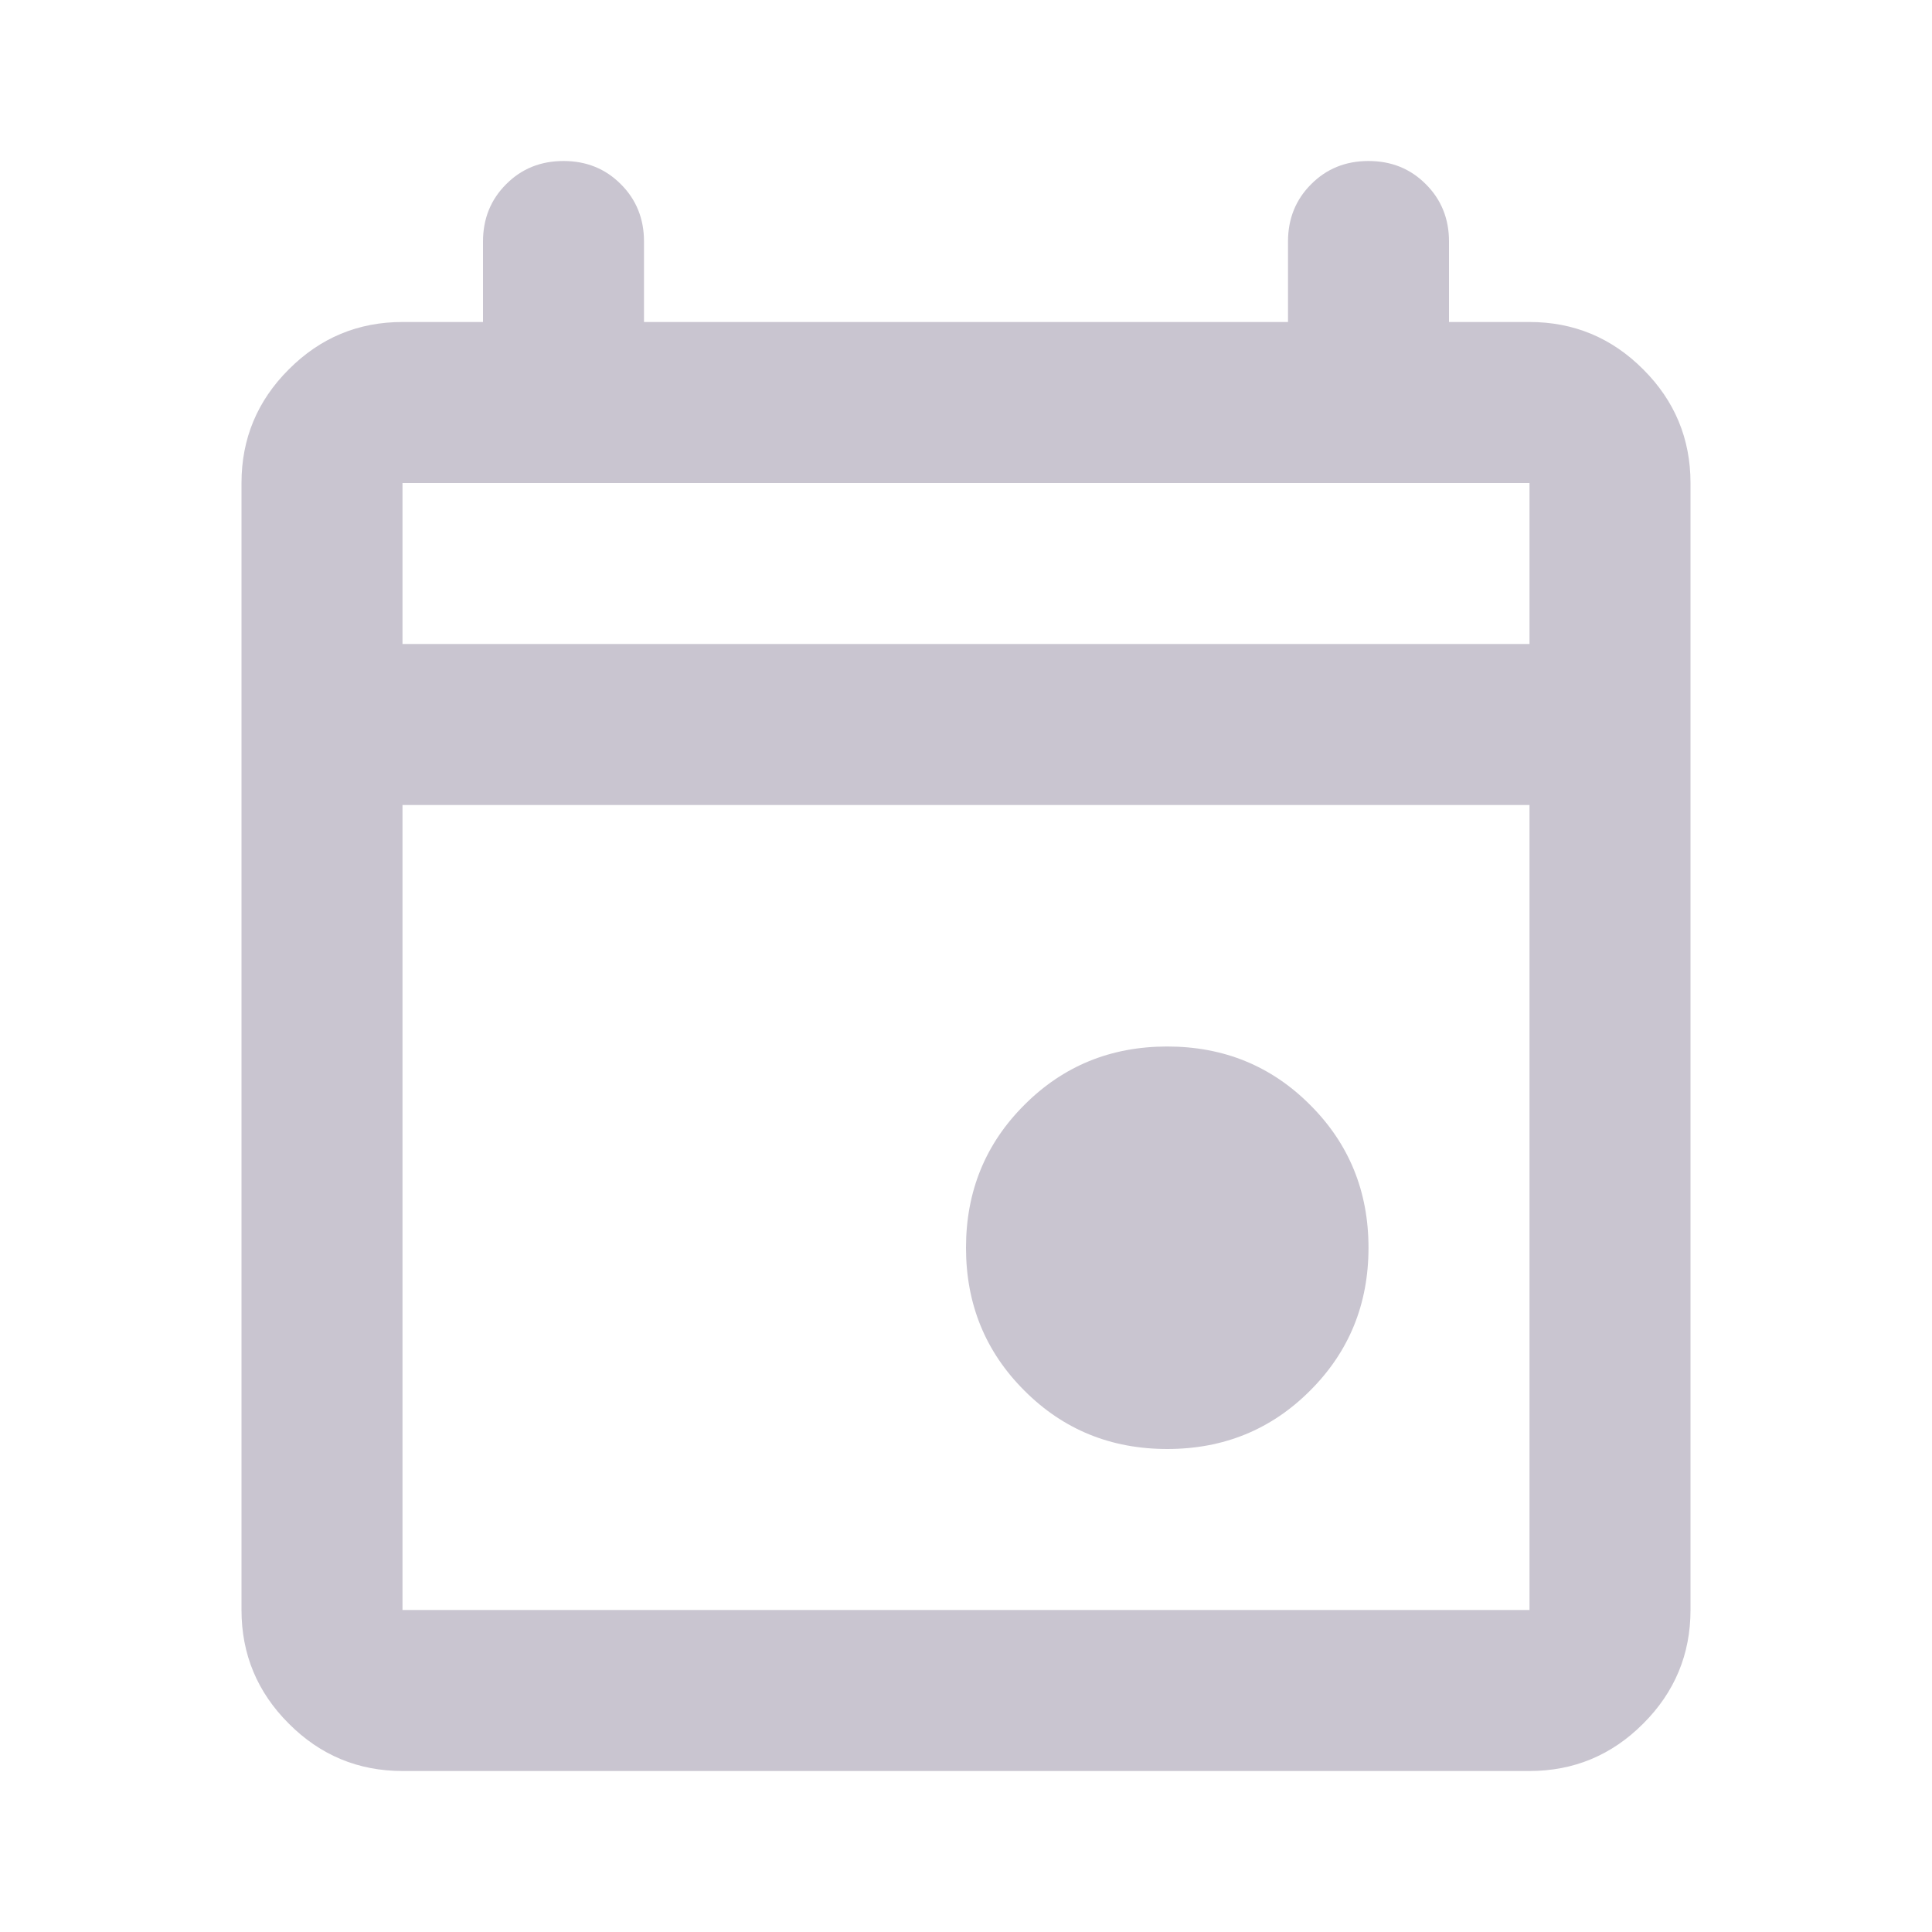 <svg width="18" height="18" viewBox="0 0 18 18" fill="none" xmlns="http://www.w3.org/2000/svg">
<g id="icon">
<mask id="mask0_2184_12122" style="mask-type:alpha" maskUnits="userSpaceOnUse" x="0" y="0" width="18" height="18">
<rect id="Bounding box" width="18" height="18" fill="#D9D9D9"/>
</mask>
<g mask="url(#mask0_2184_12122)">
<path id="event" d="M10.875 13.5C10.35 13.5 9.906 13.319 9.544 12.956C9.181 12.594 9 12.15 9 11.625C9 11.1 9.181 10.656 9.544 10.294C9.906 9.931 10.35 9.75 10.875 9.75C11.4 9.75 11.844 9.931 12.206 10.294C12.569 10.656 12.75 11.1 12.75 11.625C12.75 12.15 12.569 12.594 12.206 12.956C11.844 13.319 11.4 13.5 10.875 13.5ZM3.75 16.5C3.337 16.5 2.984 16.353 2.691 16.059C2.397 15.766 2.25 15.412 2.25 15V4.5C2.25 4.088 2.397 3.734 2.691 3.441C2.984 3.147 3.337 3 3.75 3H4.5V2.25C4.5 2.038 4.572 1.859 4.716 1.716C4.859 1.572 5.037 1.5 5.25 1.5C5.463 1.5 5.641 1.572 5.784 1.716C5.928 1.859 6 2.038 6 2.25V3H12V2.25C12 2.038 12.072 1.859 12.216 1.716C12.359 1.572 12.537 1.5 12.75 1.5C12.963 1.5 13.141 1.572 13.284 1.716C13.428 1.859 13.5 2.038 13.5 2.25V3H14.25C14.662 3 15.016 3.147 15.309 3.441C15.603 3.734 15.75 4.088 15.75 4.5V15C15.75 15.412 15.603 15.766 15.309 16.059C15.016 16.353 14.662 16.5 14.25 16.5H3.75ZM3.75 15H14.25V7.5H3.75V15ZM3.75 6H14.25V4.5H3.75V6Z" fill="#C9C5D0"/>
</g>
</g>
</svg>
